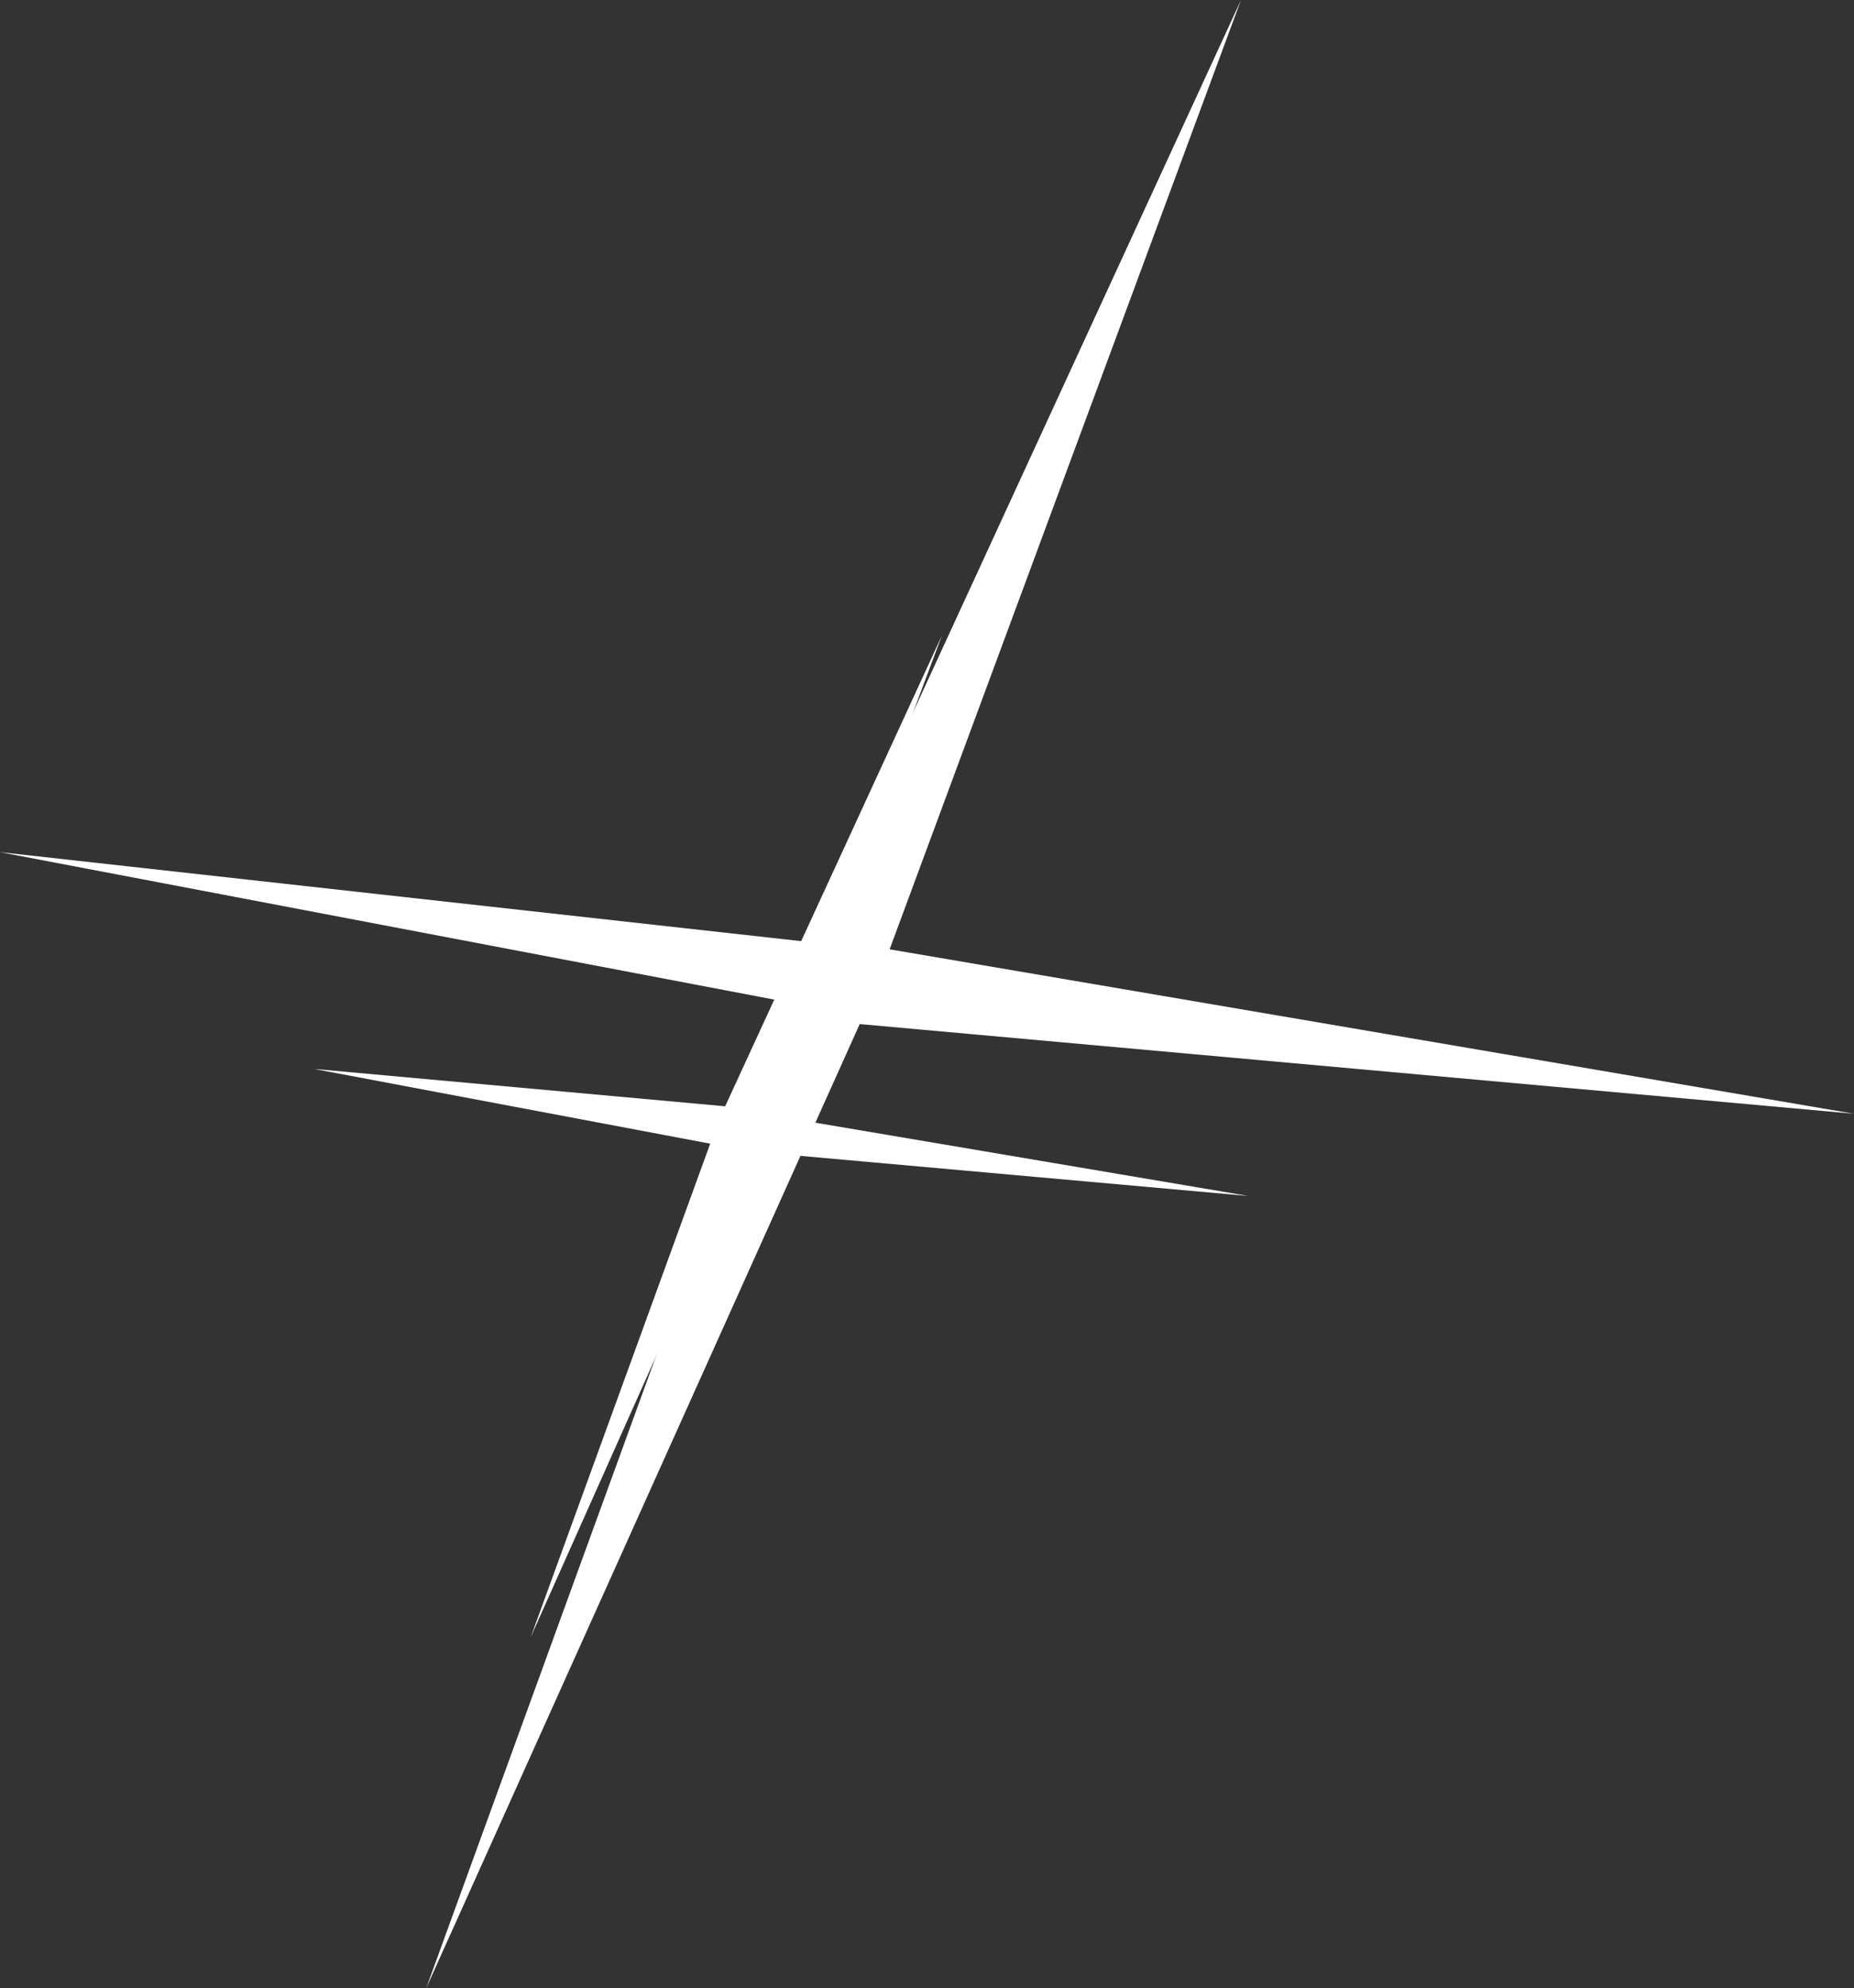 <?xml version="1.0" encoding="UTF-8" standalone="no"?>
<svg xmlns:xlink="http://www.w3.org/1999/xlink" height="13.3px" width="12.4px" xmlns="http://www.w3.org/2000/svg">
  <rect width="100%" height="100%" fill="#333333" stroke="none"/>
  <g transform="matrix(1.0, 0.0, 0.0, 1.0, -32.25, -158.5)">
    <path d="M34.35 165.65 L37.1 165.9 38.55 162.75 37.35 165.95 40.6 166.5 37.25 166.2 35.8 169.45 37.0 166.15 34.35 165.65" fill="#ffffff" fill-rule="evenodd" stroke="none"/>
    <path d="M32.25 164.2 L37.65 164.8 40.55 158.5 38.2 164.85 44.65 165.95 38.0 165.35 35.1 171.8 37.5 165.2 32.25 164.2" fill="#ffffff" fill-rule="evenodd" stroke="none"/>
  </g>
</svg>
